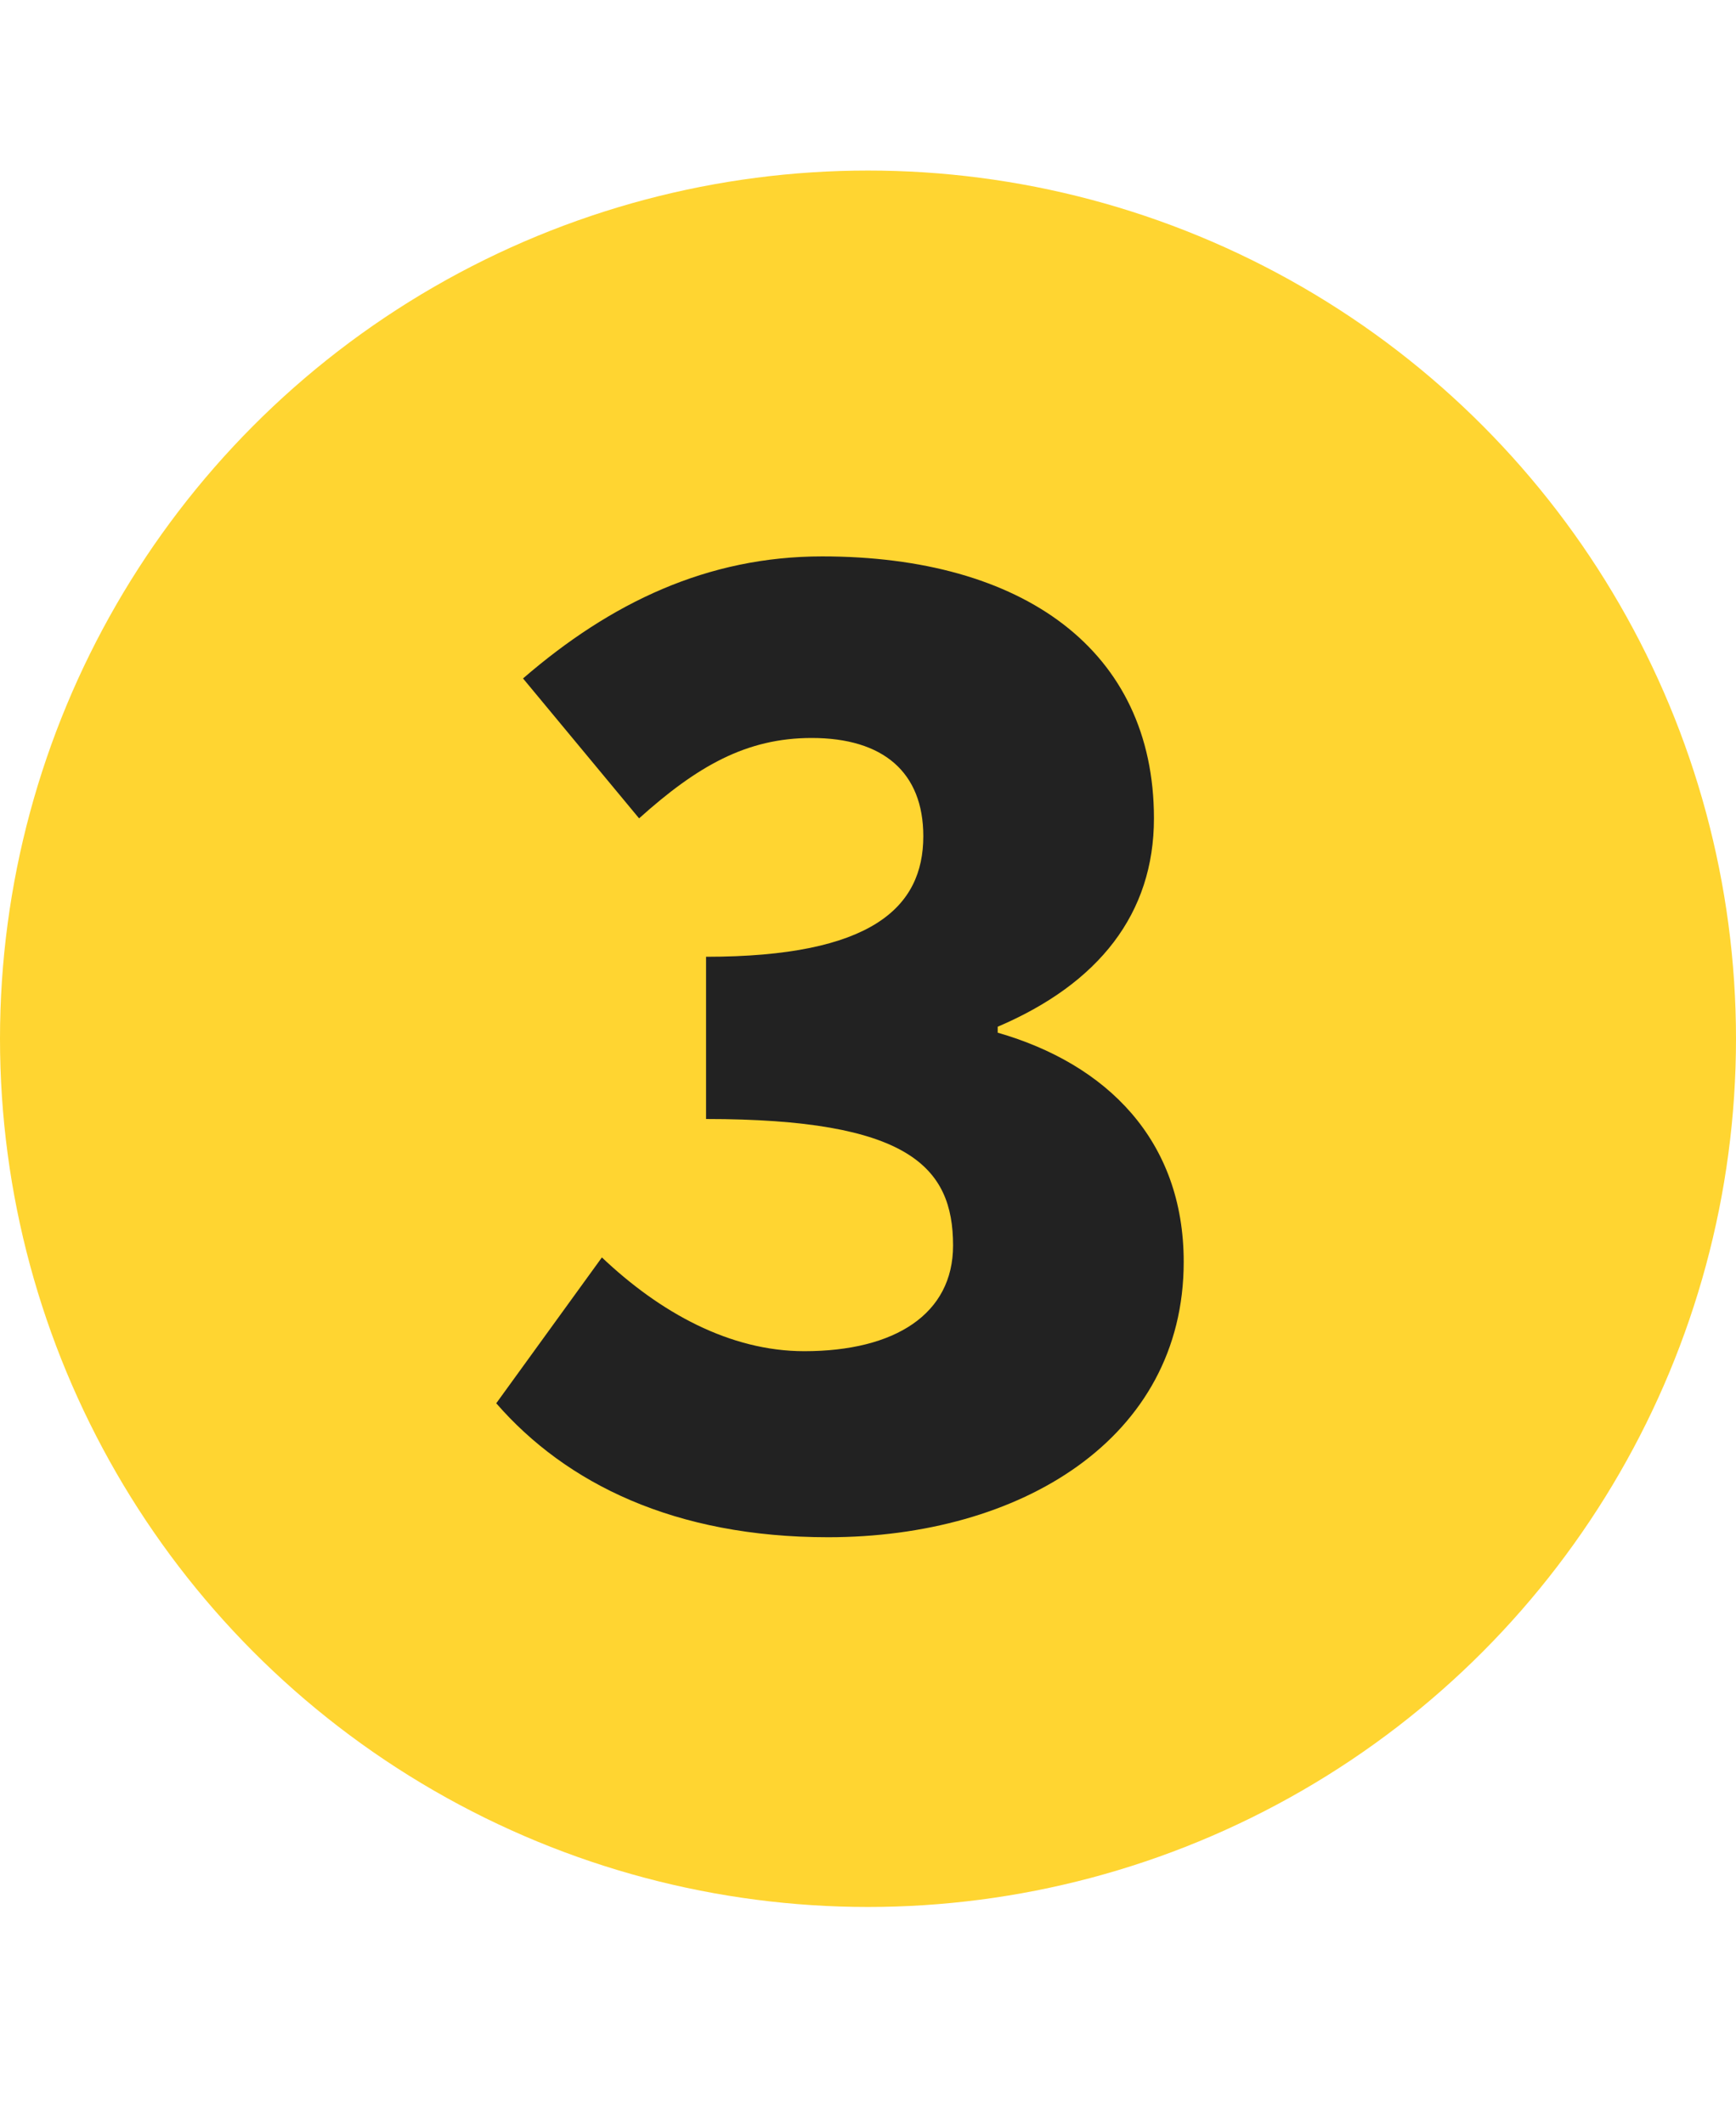 <svg width="112" height="137" viewBox="0 0 112 137" fill="none" xmlns="http://www.w3.org/2000/svg">
<circle cx="56" cy="67" r="56" fill="#FFD531"/>
<path d="M53.424 99.152C65.808 99.152 76.368 92.816 76.368 81.392C76.368 73.52 71.376 68.624 64.368 66.608V66.224C70.896 63.44 74.448 58.928 74.448 52.784C74.448 41.936 66 35.888 53.04 35.888C45.648 35.888 39.408 38.864 33.744 43.76L41.232 52.784C44.976 49.424 48.144 47.6 52.368 47.6C56.976 47.6 59.568 49.808 59.568 53.936C59.568 58.544 56.208 61.712 45.552 61.712V72.176C58.608 72.176 61.488 75.248 61.488 80.336C61.488 84.752 57.744 87.152 51.888 87.152C47.088 87.152 42.576 84.656 38.832 81.104L32.016 90.512C36.528 95.696 43.536 99.152 53.424 99.152Z" fill="#222222"/>
</svg>

